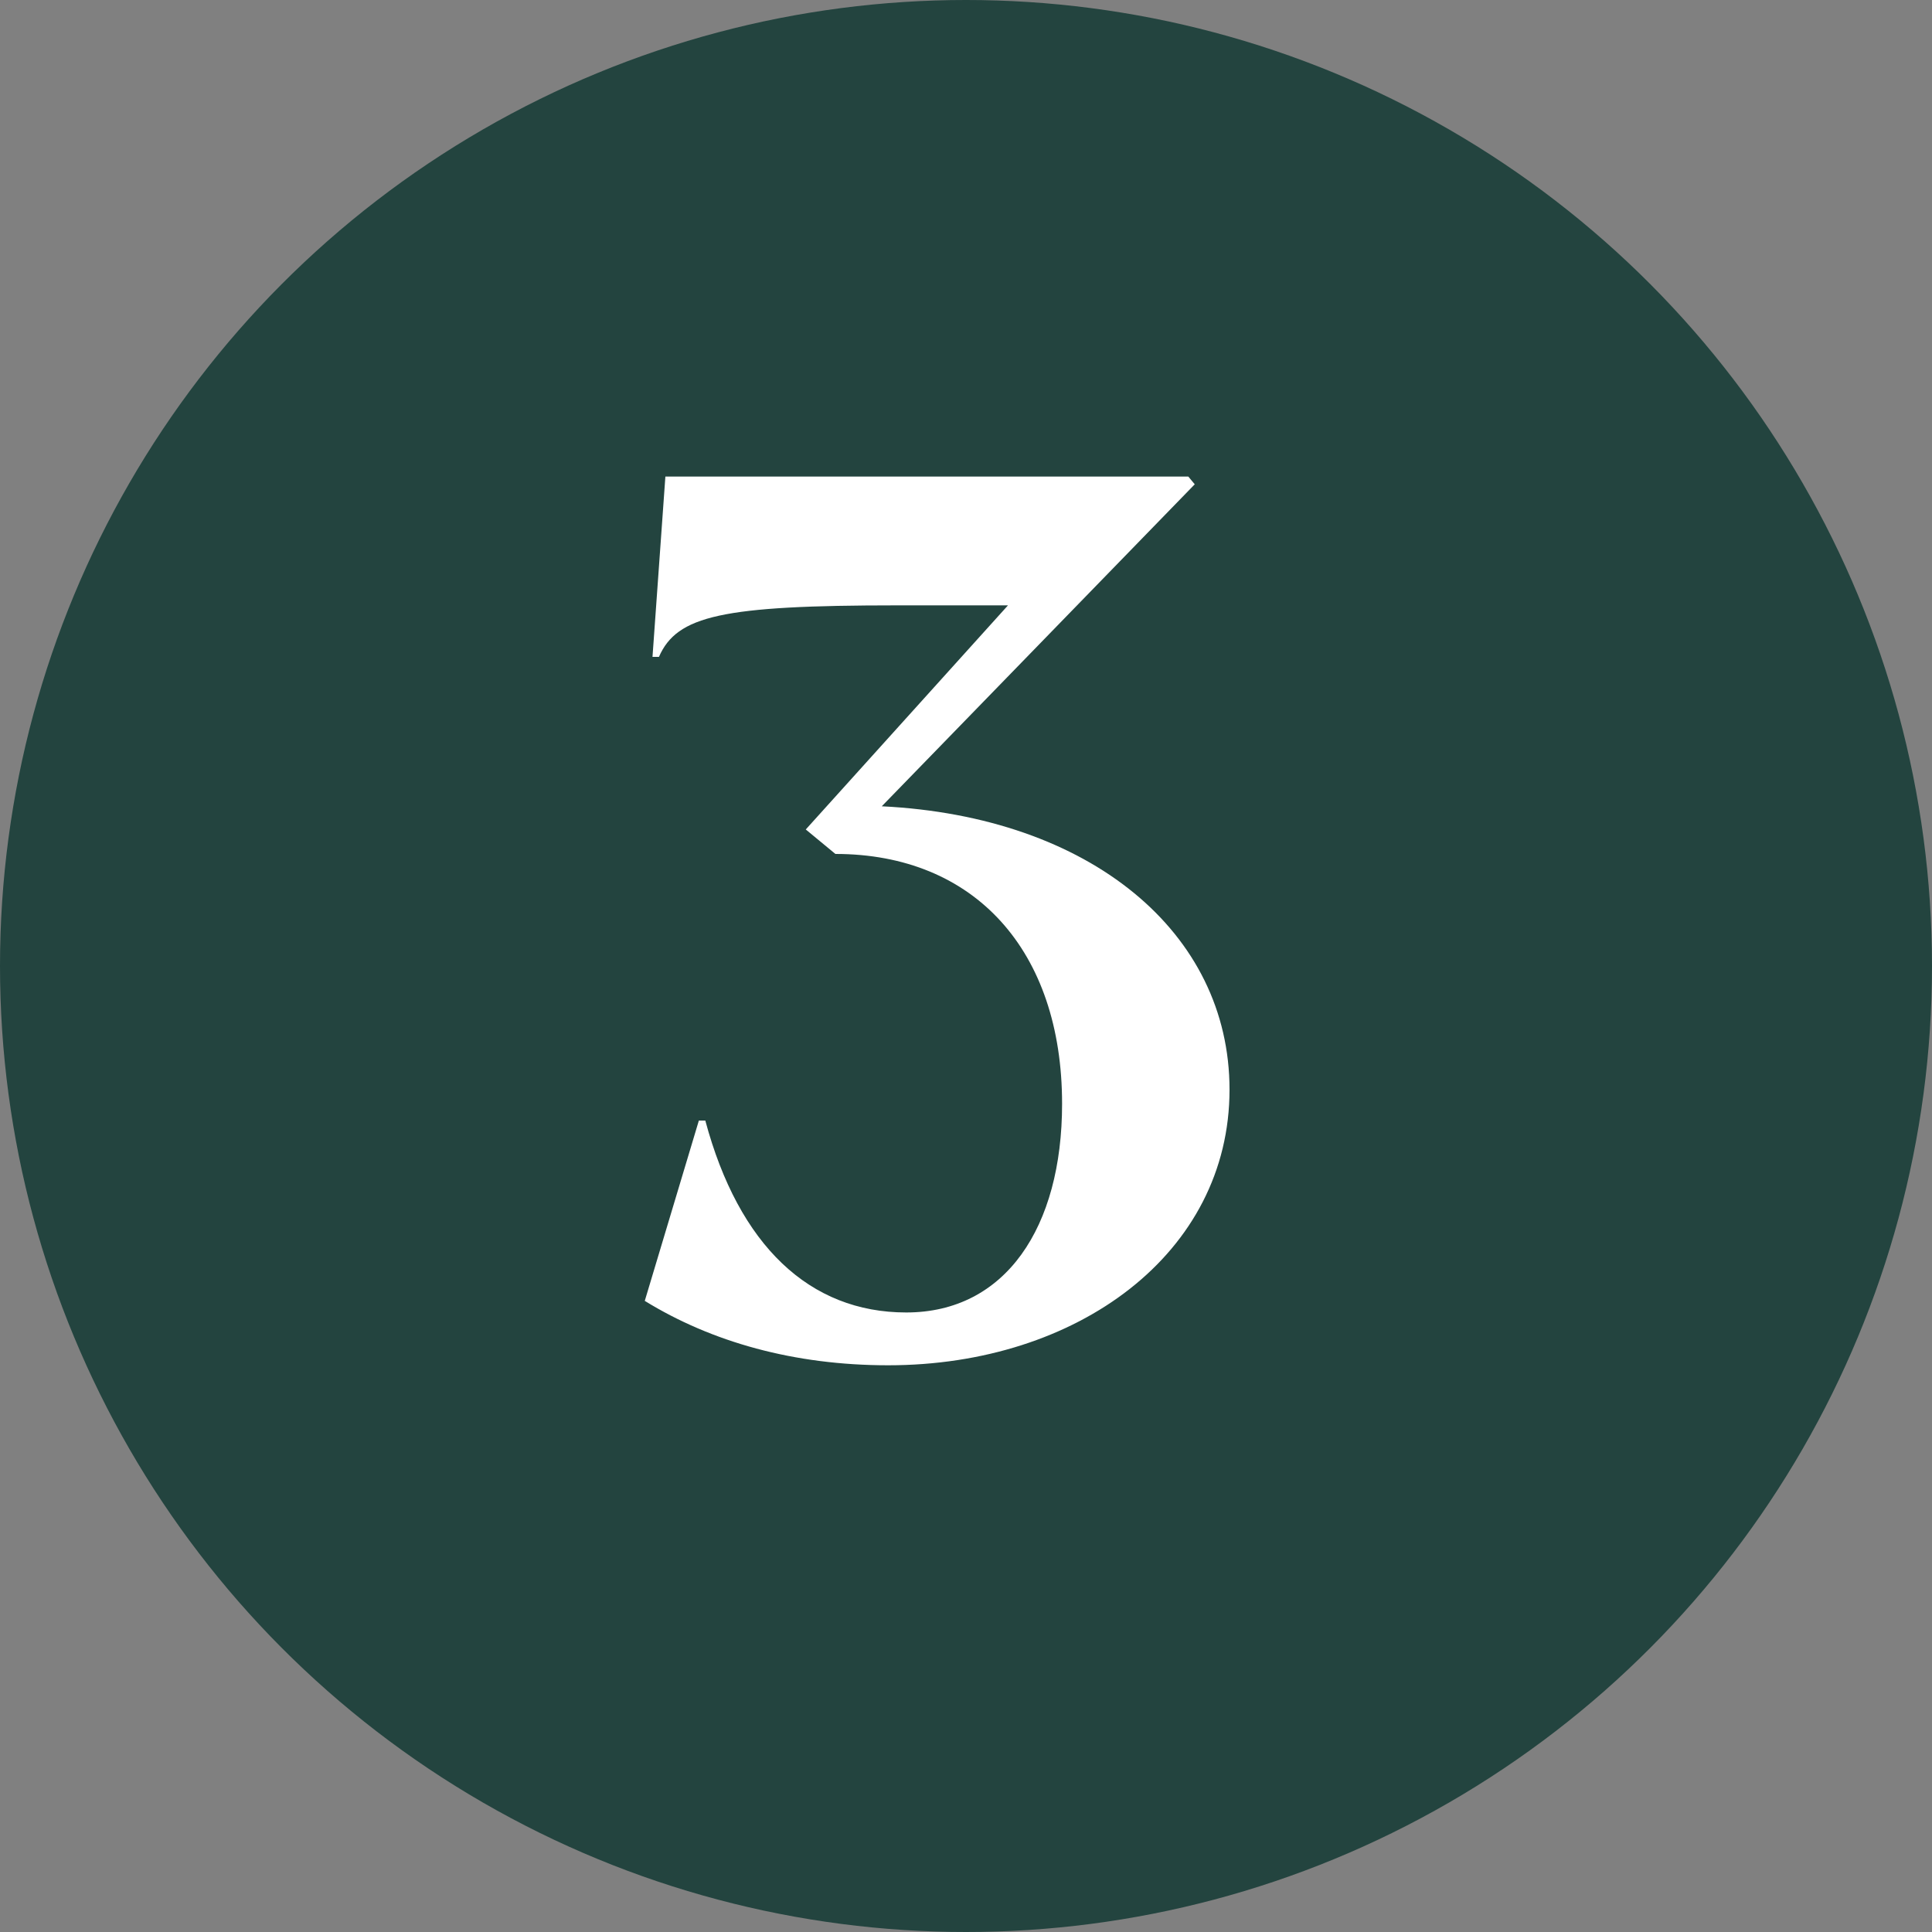 <svg width="30" height="30" viewBox="0 0 30 30" fill="none" xmlns="http://www.w3.org/2000/svg">
<rect x="0" y="0" width="30" height="30" fill="#808080" stroke="none"/>
<circle cx="15" cy="15" r="15" fill="#23443F"/>
<path d="M10.332 7.4H18.452L18.552 7.52L13.692 12.52C16.932 12.68 19.092 14.48 19.092 16.92C19.092 19.46 16.732 21.2 13.792 21.2C12.332 21.2 11.052 20.84 10.012 20.2L10.852 17.4H10.952C11.472 19.34 12.572 20.38 14.072 20.38C15.612 20.38 16.492 19.06 16.492 17.14C16.492 14.76 15.132 13.26 12.972 13.26L12.512 12.88L15.652 9.4H13.932C11.212 9.4 10.512 9.56 10.232 10.2H10.132L10.332 7.4Z" fill="white"/>
</svg>
